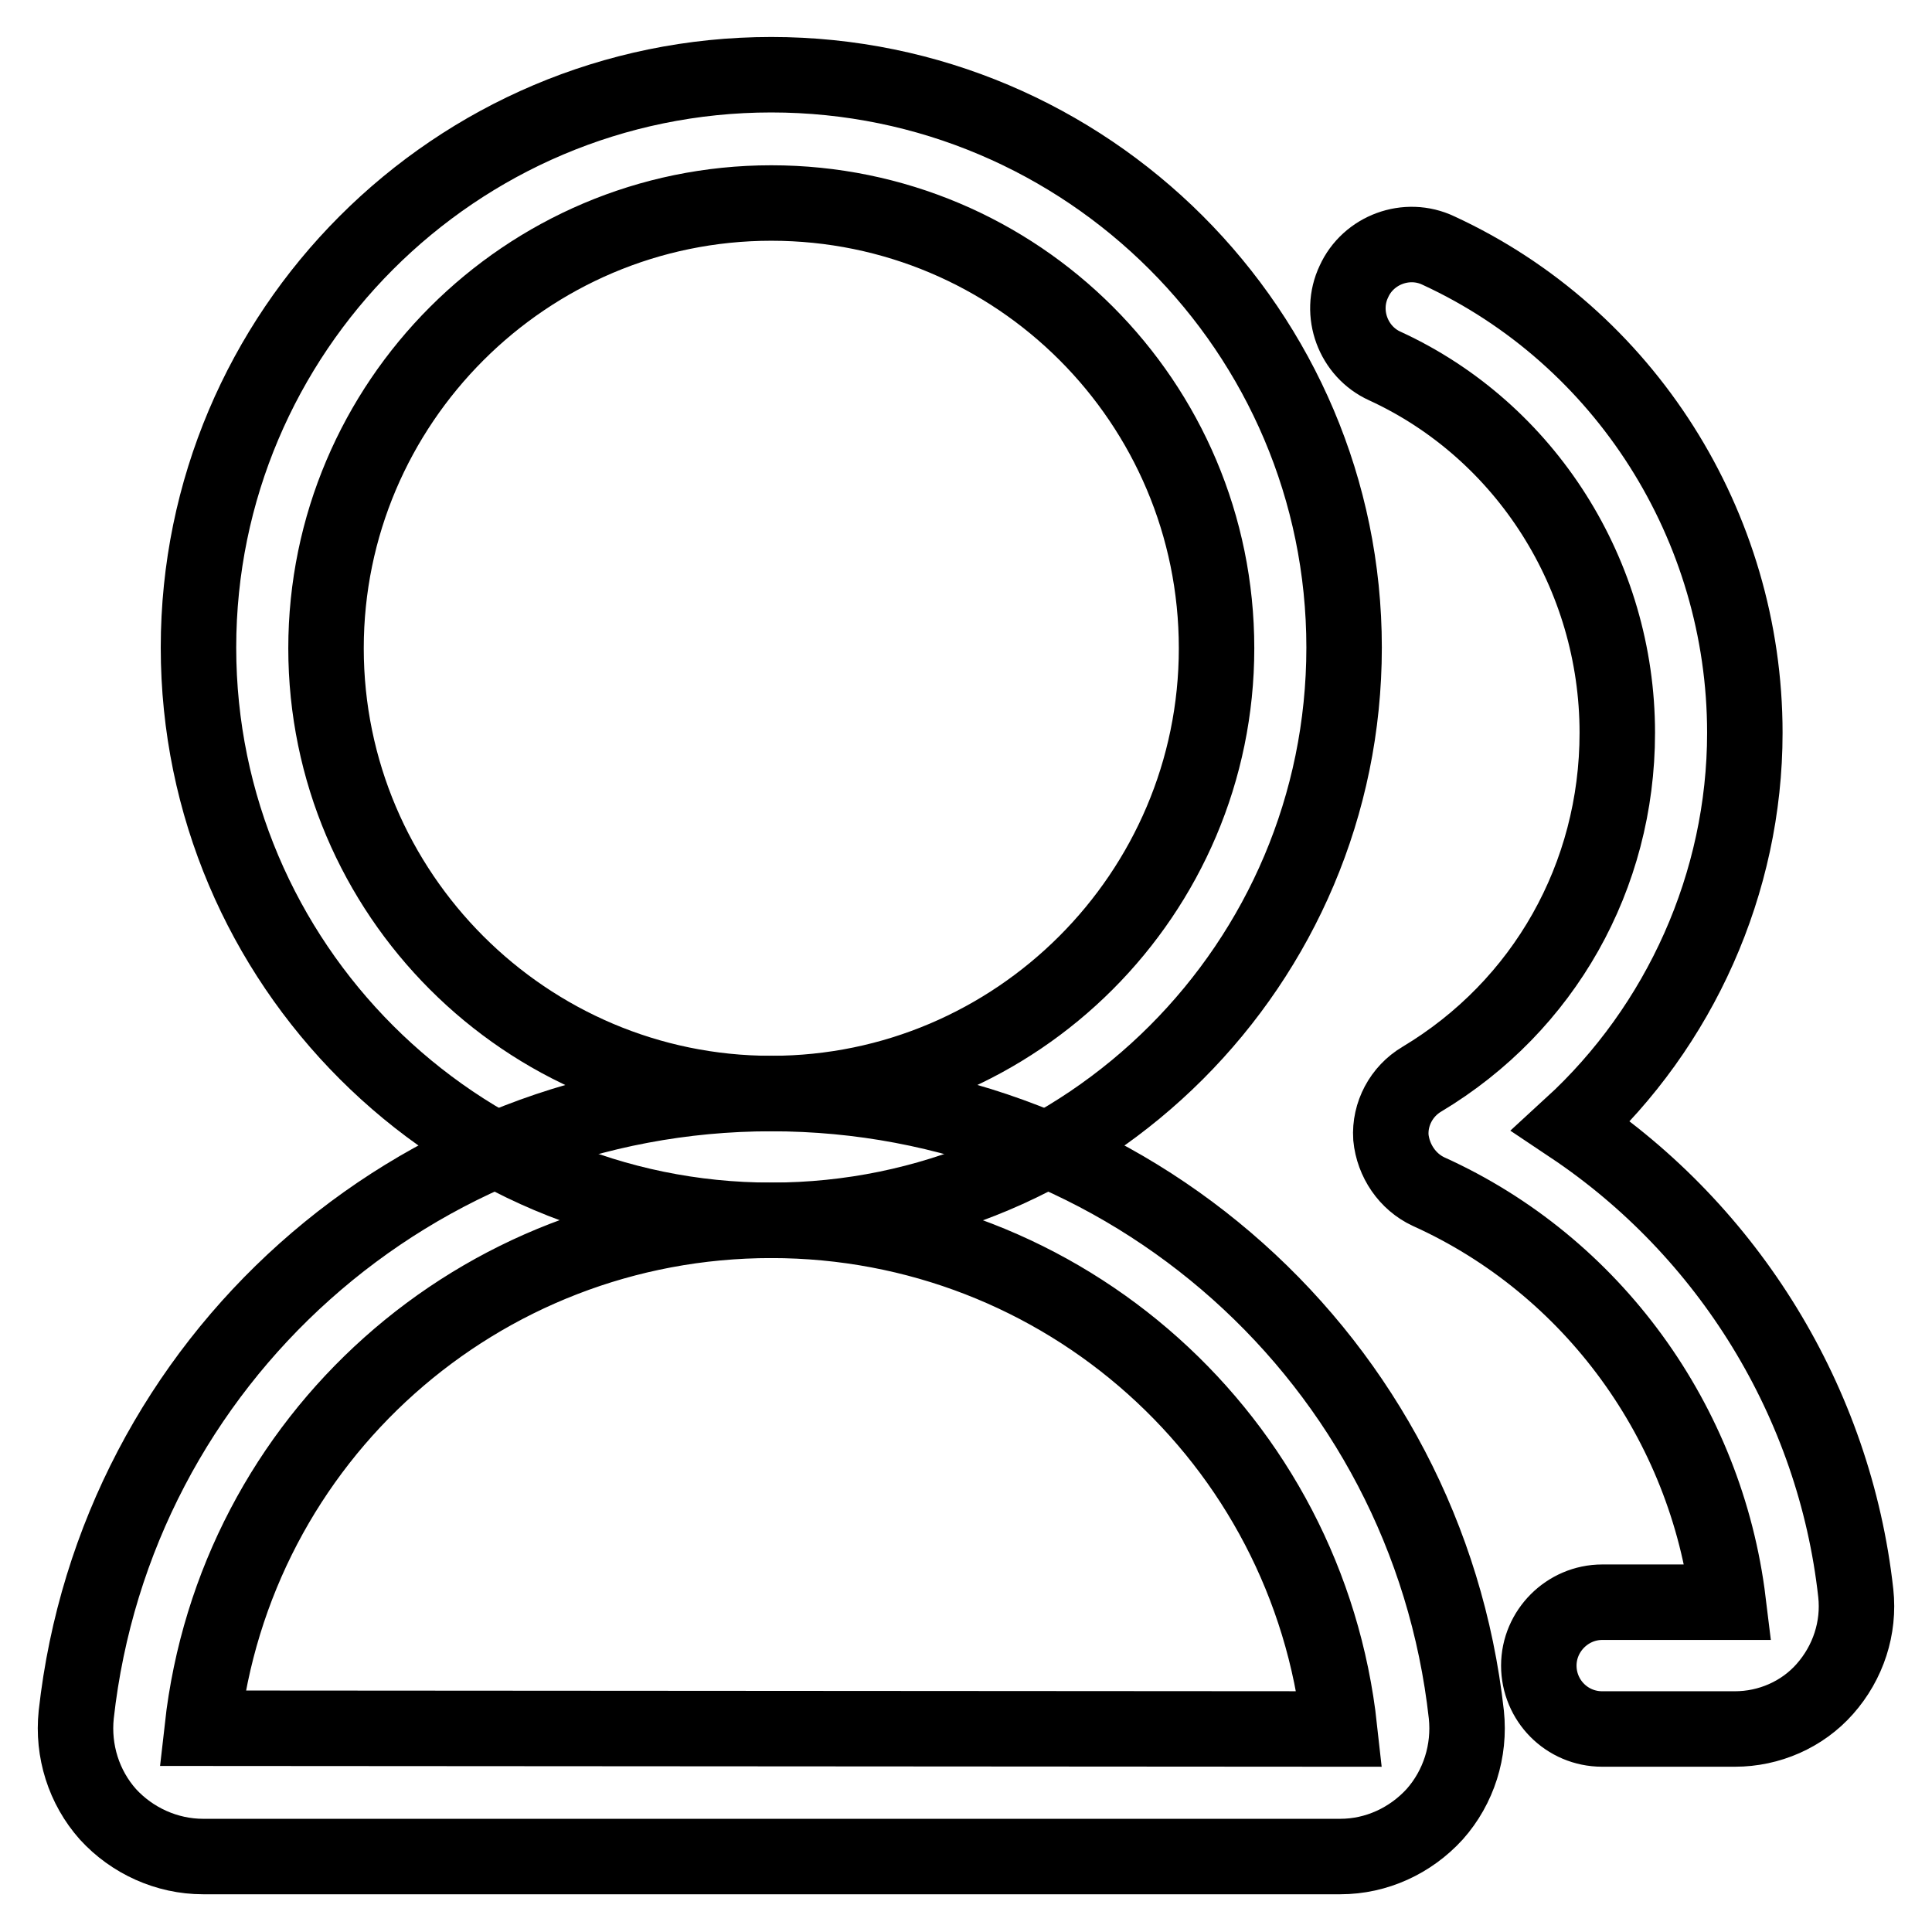 <?xml version="1.0" encoding="utf-8"?>
<!-- Svg Vector Icons : http://www.onlinewebfonts.com/icon -->
<!DOCTYPE svg PUBLIC "-//W3C//DTD SVG 1.1//EN" "http://www.w3.org/Graphics/SVG/1.1/DTD/svg11.dtd">
<svg version="1.1" xmlns="http://www.w3.org/2000/svg" xmlns:xlink="http://www.w3.org/1999/xlink" x="0px" y="0px" viewBox="0 0 256 256" enable-background="new 0 0 256 256" xml:space="preserve">
<g> <path stroke-width="10" fill-opacity="0" stroke="#000000"  d="M102.2,161.7c-41.8,0-75.9-34-75.9-75.9c0-41.8,34-75.9,75.9-75.9c41.8,0,75.9,34,75.9,75.9 C178.1,127.7,144.1,161.7,102.2,161.7z M102.2,26.9c-32.5,0-59,26.5-59,59c0,32.5,26.5,59,59,59c32.5,0,59-26.5,59-59 C161.2,53.3,134.8,26.9,102.2,26.9z"/> <path stroke-width="10" fill-opacity="0" stroke="#000000"  d="M177.6,246H26.9c-4.8,0-9.4-2.1-12.6-5.6c-3.2-3.6-4.7-8.4-4.2-13.2c5.2-46.9,44.9-82.3,92.1-82.3 c47.3,0,86.9,35.4,92.1,82.3c0.5,4.8-1,9.6-4.2,13.2C186.9,243.9,182.4,246,177.6,246z M102.2,161.7c-38.7,0-71.1,28.9-75.4,67.3 l150.7,0.1C173.3,190.7,140.9,161.7,102.2,161.7z M229.9,229.1h-17.6c-4.7,0-8.4-3.8-8.4-8.4s3.8-8.4,8.4-8.4H229 c-2.9-23.8-18-44.6-39.7-54.4c-2.8-1.3-4.7-4.1-5-7.2c-0.2-3.1,1.4-6.1,4.1-7.7c16.2-9.7,25.9-26.9,25.9-45.9 c0-20.9-12.1-40-30.8-48.6c-4.2-1.9-6.1-7-4.1-11.2c1.9-4.2,7-6.1,11.2-4.1c24.7,11.4,40.6,36.5,40.6,63.9c0,19.9-8.6,38.9-23,52.1 c20.8,13.9,34.9,36.6,37.7,61.9c0.5,4.6-1,9.2-4.1,12.7C238.8,227.2,234.4,229.1,229.9,229.1z"/></g>
</svg>